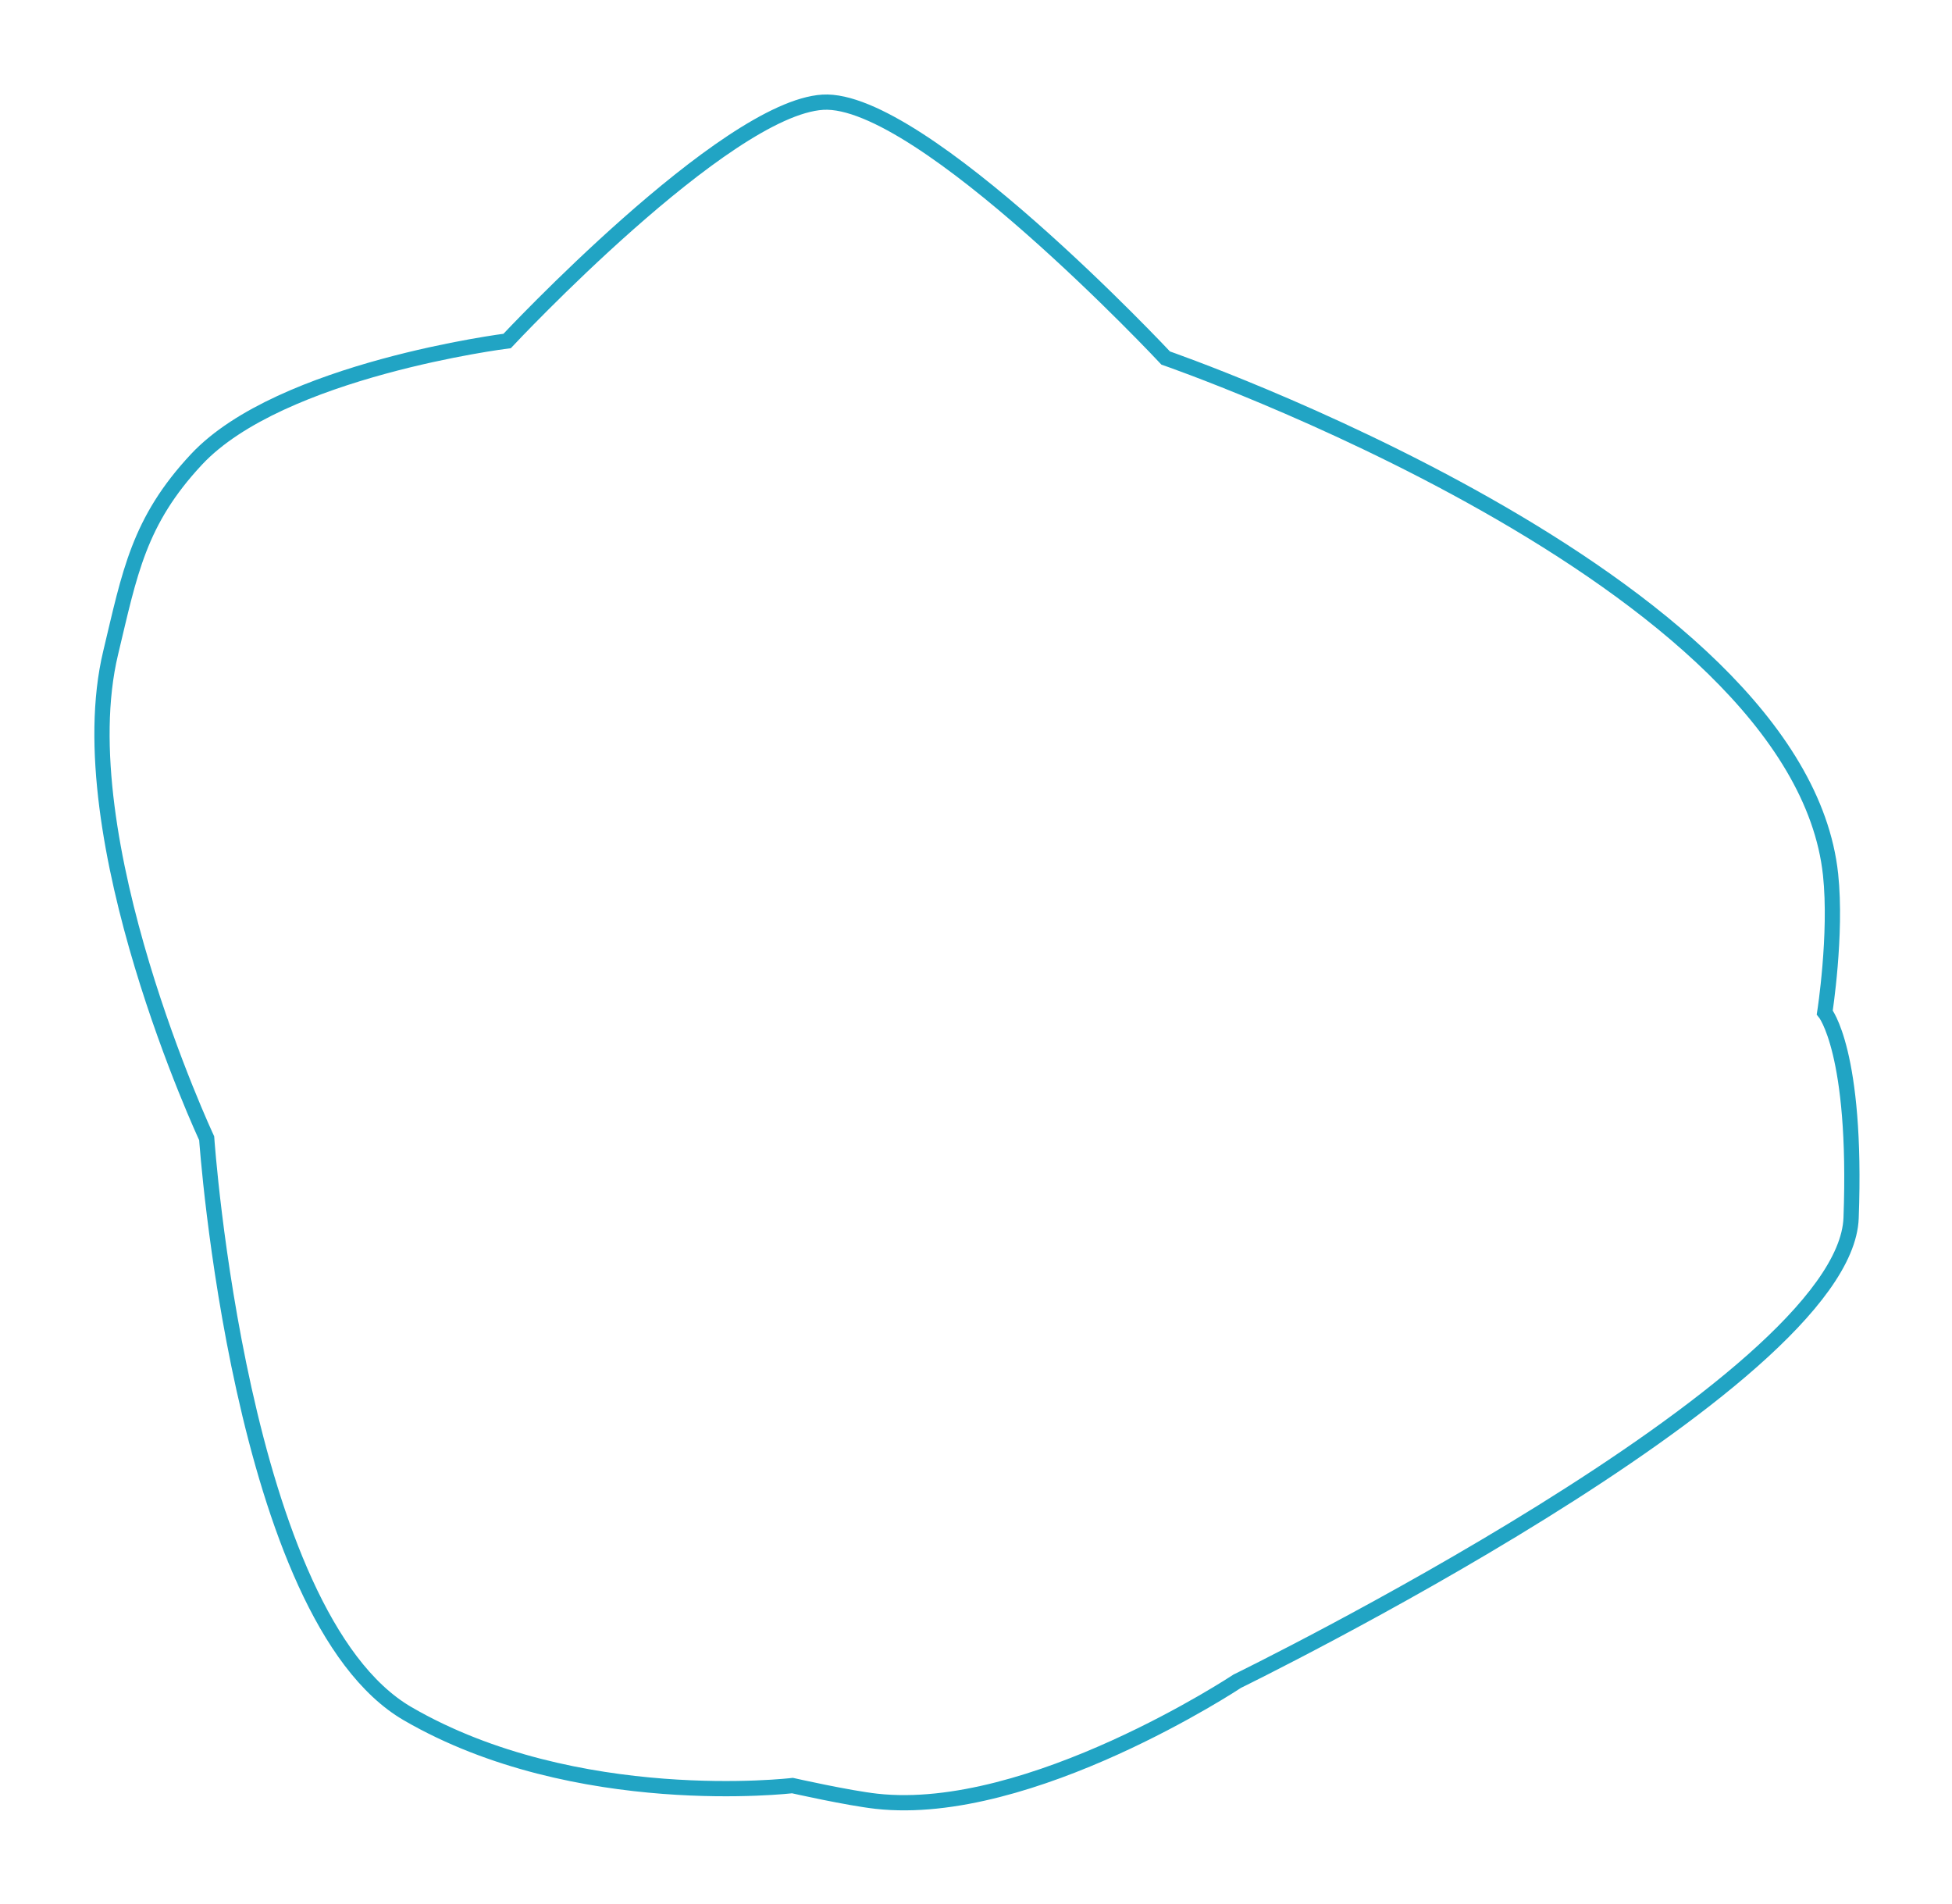 <svg width="640" height="624" viewBox="0 0 640 624" fill="none" xmlns="http://www.w3.org/2000/svg">
<g filter="url(#filter0_f)">
<path d="M166.276 111.773C166.276 111.773 91.986 121.098 64.419 150.592C45.427 170.913 42.547 187.801 36.275 214.007C21.746 274.708 67.763 373.114 67.763 373.114C67.763 373.114 78.497 529.795 133.703 561.778C188.909 593.762 259.816 585.308 259.816 585.308C259.816 585.308 278.073 589.422 287.403 590.455C337.807 596.036 405.676 551.084 405.676 551.084C405.676 551.084 604.897 453.814 606.919 399.259C608.941 344.703 598.284 331.873 598.284 331.873C598.284 331.873 602.273 306.307 600.189 286.693C589.819 189.107 382.194 117.363 382.194 117.363C382.194 117.363 301.957 31.559 269.784 33.507C237.61 35.455 166.276 111.773 166.276 111.773Z" stroke="#21A4C4" stroke-width="5"/>
</g>
<defs>
<filter id="filter0_f" x="0.94" y="0.975" width="638.734" height="622.46" filterUnits="userSpaceOnUse" color-interpolation-filters="sRGB">
<feFlood flood-opacity="0" result="BackgroundImageFix"/>
<feBlend mode="normal" in="SourceGraphic" in2="BackgroundImageFix" result="shape"/>
<feGaussianBlur stdDeviation="15" result="effect1_foregroundBlur"/>
</filter>
</defs>
</svg>
